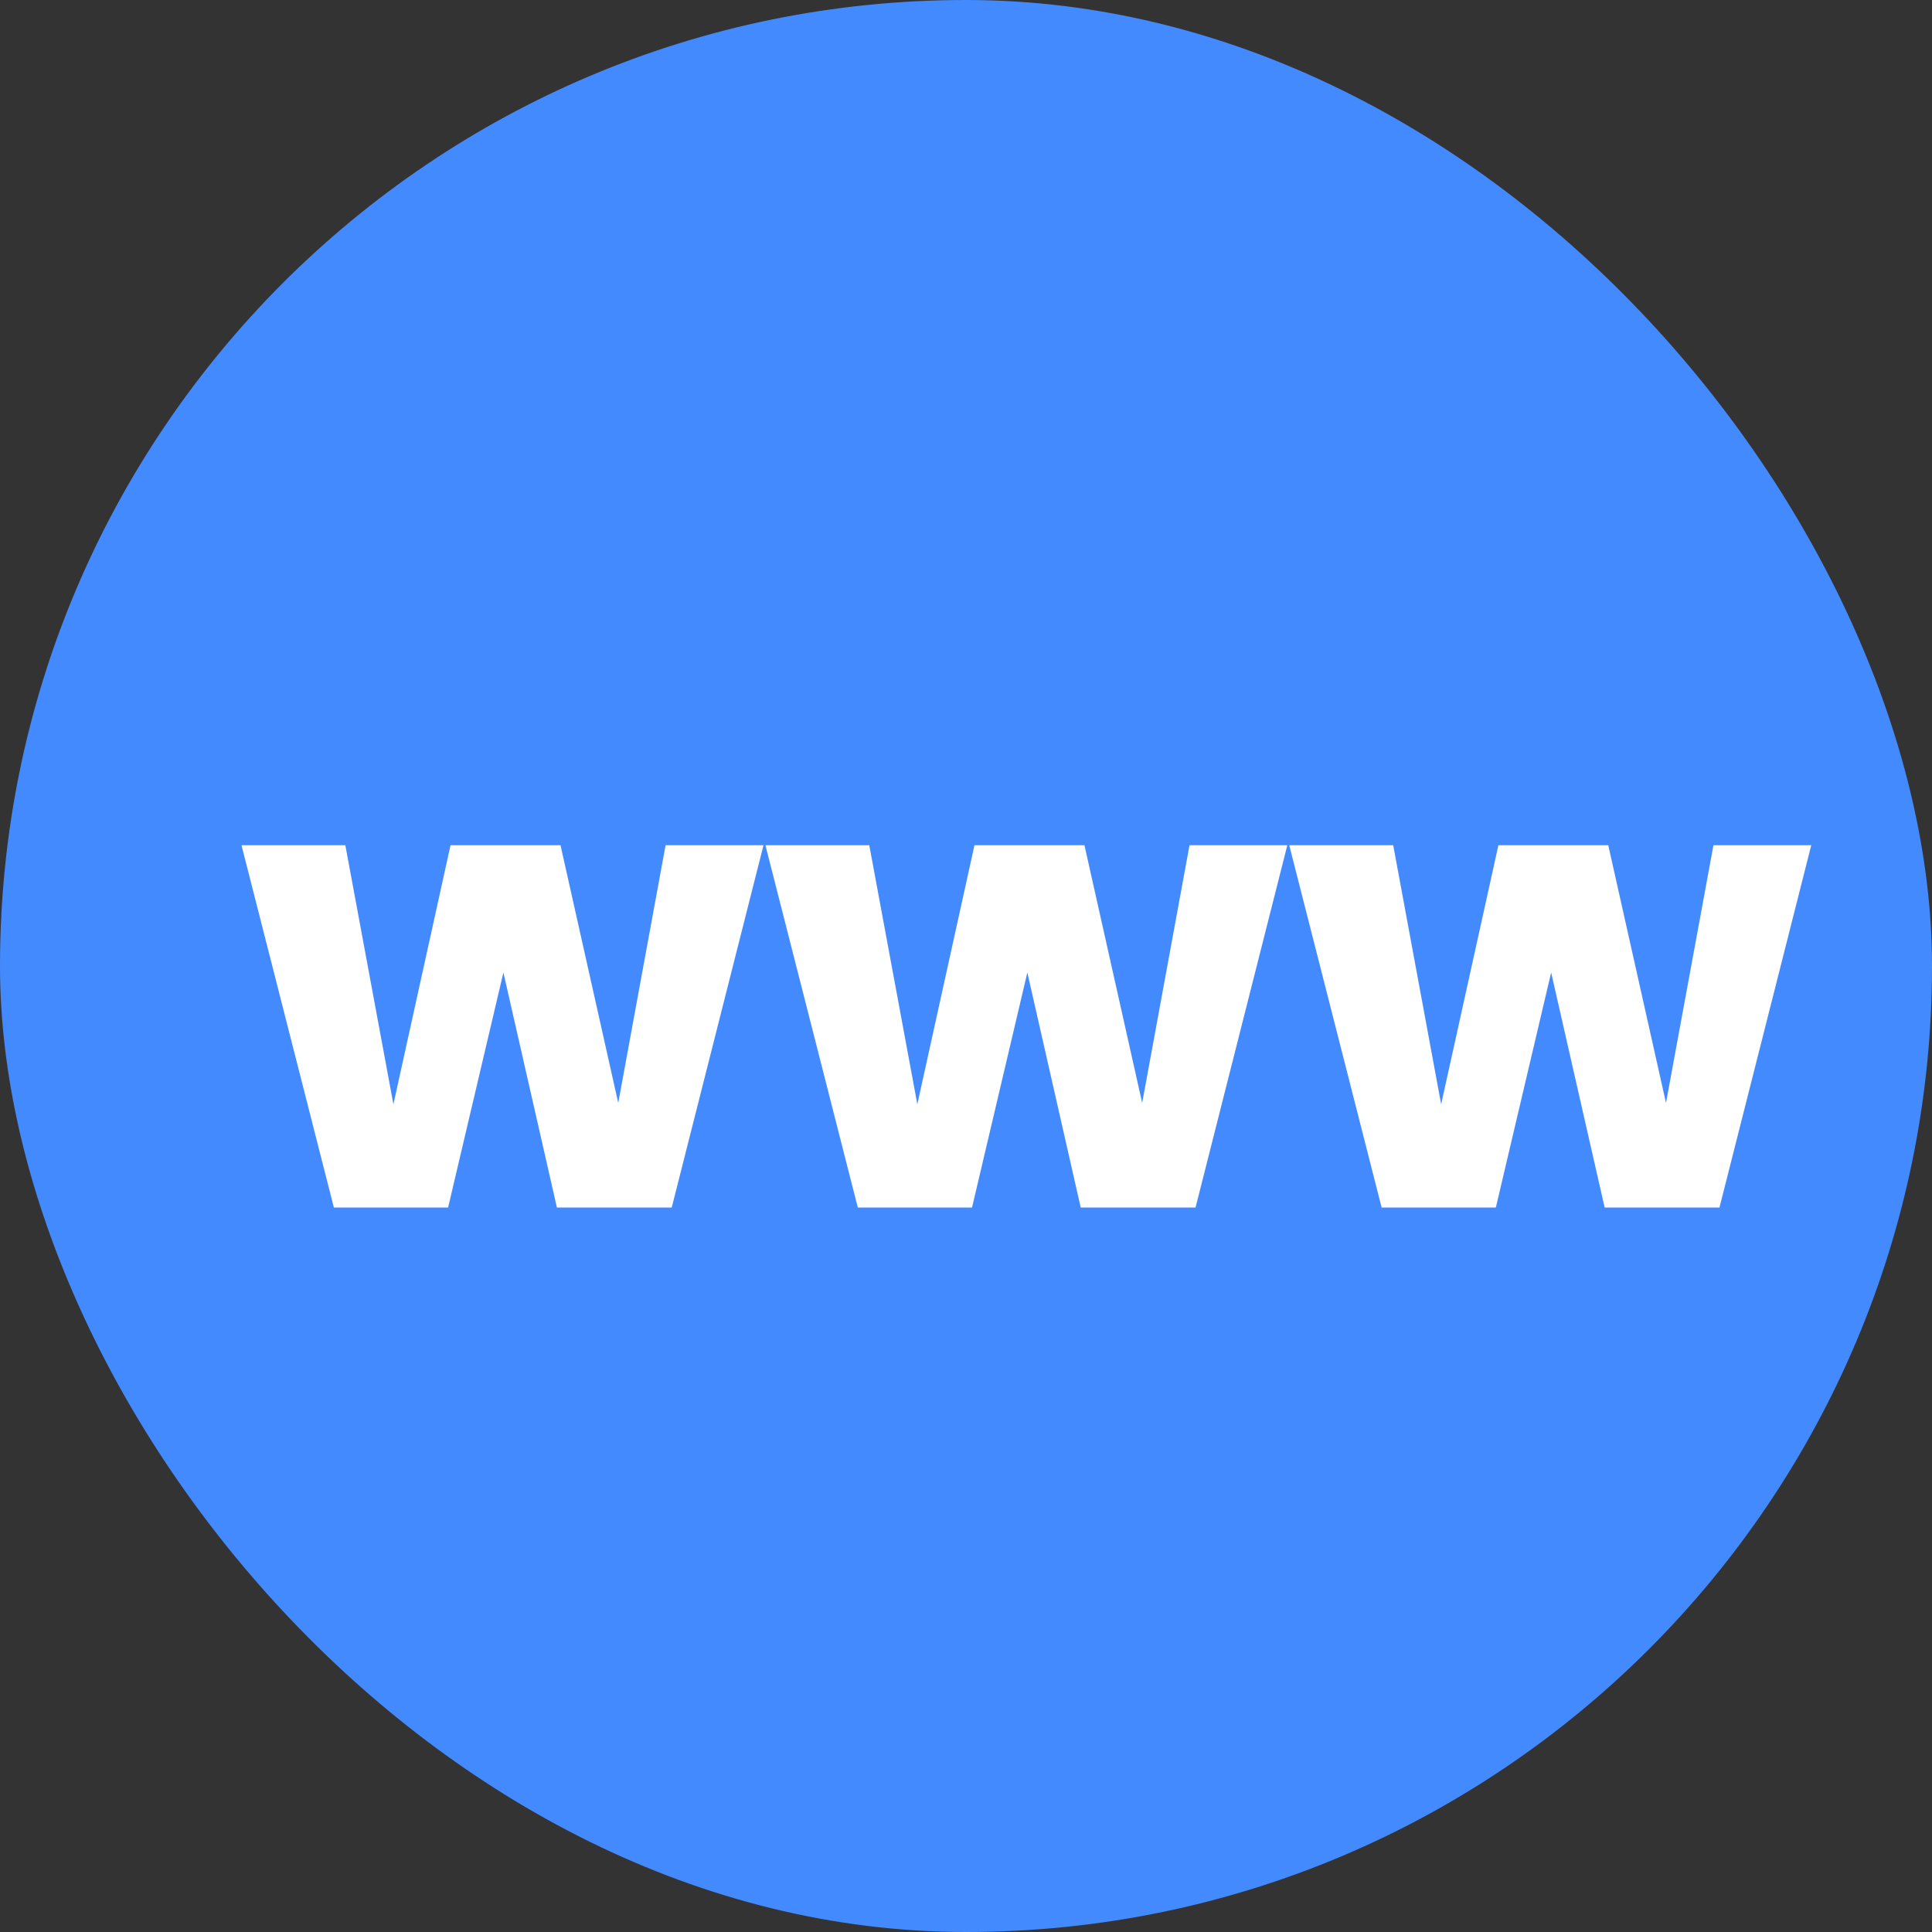 <svg width="16" height="16" viewBox="0 0 16 16" fill="none" xmlns="http://www.w3.org/2000/svg">
<rect x="0" y="0" width="16" height="16" fill="#333333" stroke="none"/>
<rect width="16" height="16" rx="8" fill="#448AFF"/>
<path d="M6.323 7L5.563 10H4.612L4.169 8.054L3.711 10H2.765L2 7H2.86L3.258 9.145L3.731 7H4.642L5.12 9.134L5.512 7H6.323Z" fill="white"/>
<path d="M10.661 7L9.901 10H8.95L8.508 8.054L8.05 10H7.104L6.339 7H7.199L7.597 9.145L8.07 7H8.981L9.459 9.134L9.851 7H10.661Z" fill="white"/>
<path d="M15 7L14.24 10H13.289L12.846 8.054L12.388 10H11.442L10.677 7H11.538L11.935 9.145L12.409 7H13.319L13.797 9.134L14.19 7H15Z" fill="white"/>
</svg>
